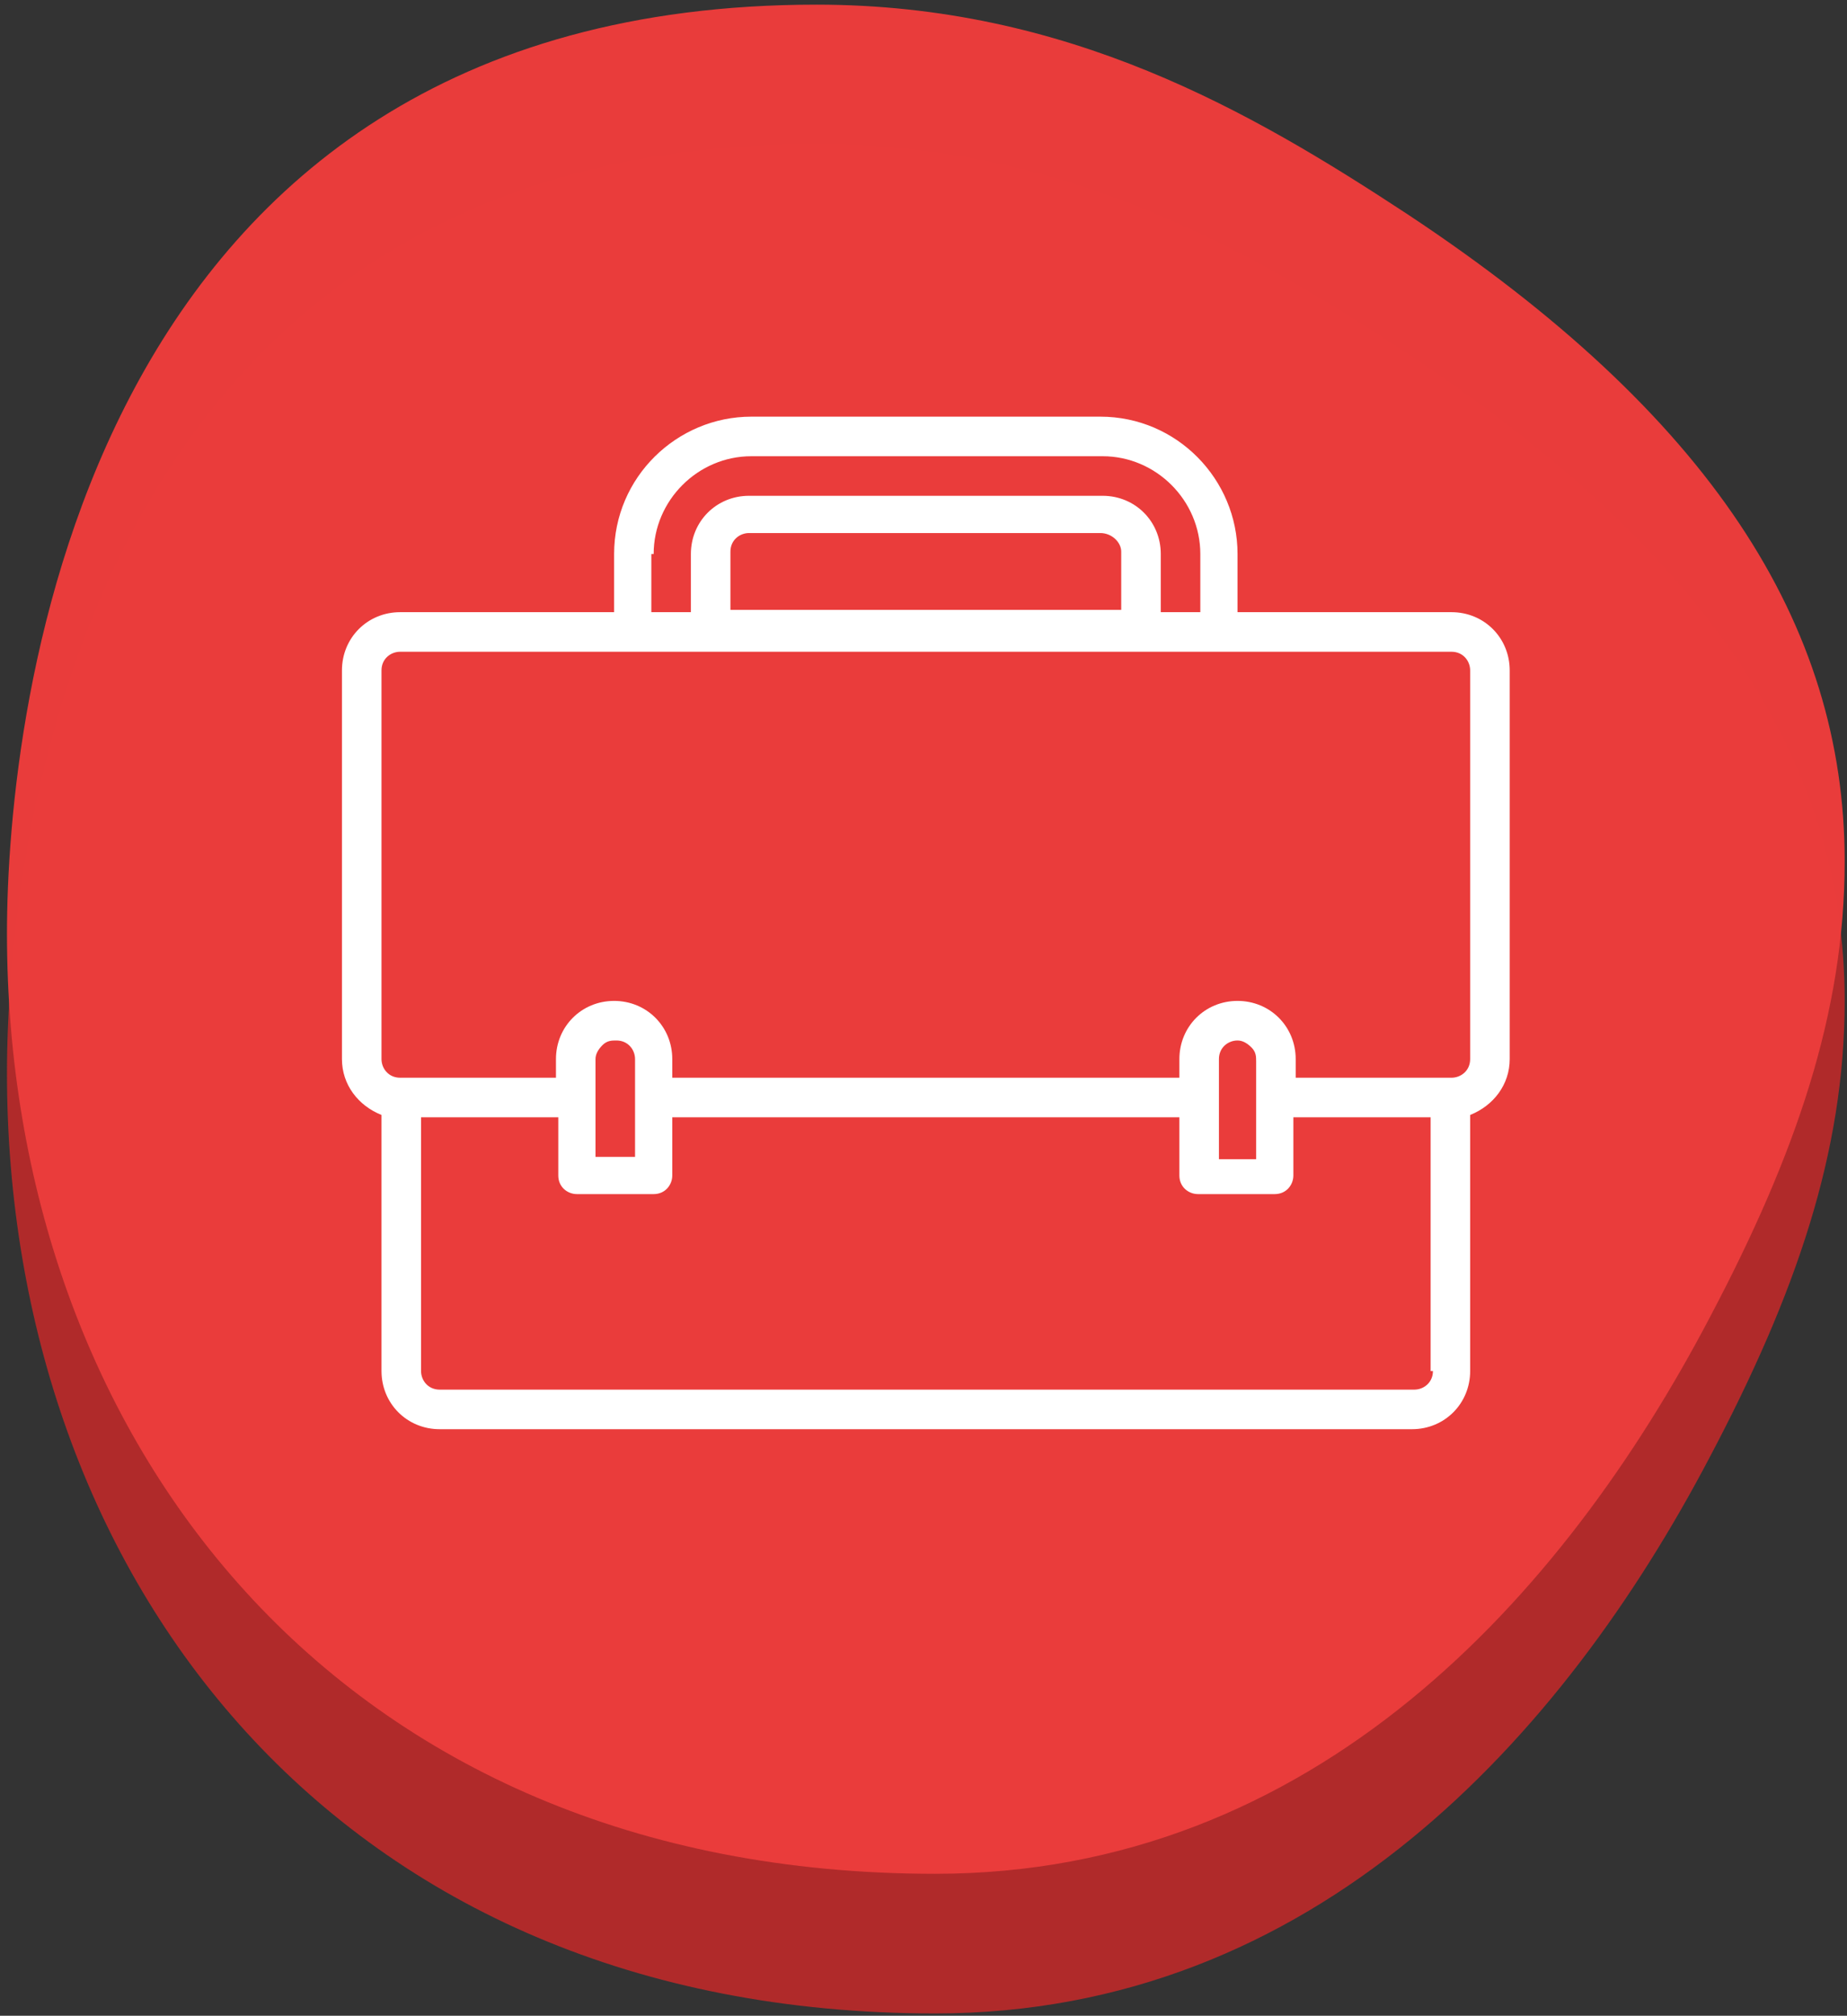 <?xml version="1.0" encoding="UTF-8"?> <!-- Generator: Adobe Illustrator 24.3.0, SVG Export Plug-In . SVG Version: 6.00 Build 0) --> <svg xmlns="http://www.w3.org/2000/svg" xmlns:xlink="http://www.w3.org/1999/xlink" id="Layer_1" x="0px" y="0px" viewBox="0 0 79.4 86.6" style="enable-background:new 0 0 79.4 86.6;" xml:space="preserve"><rect x="0" y="0" width="79.4" height="86.6" fill="#333333" stroke="none"/> <style type="text/css"> .st0{opacity:0.99;fill:#B22B2B;enable-background:new ;} .st1{opacity:0.99;fill:#EB3D3C;enable-background:new ;} .st2{fill:#FFFFFF;} </style> <path class="st0" d="M0.3,46.1c0-9.4,3.1-39.9,34.8-39.9c10.8,0,18.7,4.6,25.4,9c13,8.6,18.8,17.6,18.8,27.8 c0,6.5-2.1,12.6-5.8,19.6c-6.3,12-17,23.9-33.3,23.9C14.4,86.5,0.3,67.7,0.3,46.1z"></path> <path class="st1" d="M0.3,40.1c0-9.4,3.1-39.9,34.8-39.9c10.8,0,18.7,4.6,25.4,9c13,8.6,18.8,17.6,18.8,27.8 c0,6.5-2.1,12.6-5.8,19.6c-6.3,12-17,23.9-33.3,23.9C14.4,80.5,0.3,61.7,0.3,40.1z"></path> <g> <g> <path class="st2" d="M62.4,26.3h-9.2v-2.5c0-3.2-2.6-5.9-5.9-5.9H32.3c-3.2,0-5.9,2.6-5.9,5.9v2.5h-9.2c-1.4,0-2.5,1.1-2.5,2.5 v16.7c0,1.1,0.7,2,1.7,2.4v11c0,1.4,1.1,2.5,2.5,2.5h41.8c1.4,0,2.5-1.1,2.5-2.5v-11c1-0.4,1.7-1.3,1.7-2.4V28.8 C64.9,27.4,63.8,26.3,62.4,26.3z M28.1,23.8c0-2.3,1.9-4.2,4.2-4.2h15.1c2.3,0,4.2,1.9,4.2,4.2v2.5h-1.7l0-2.5 c0-1.4-1.1-2.5-2.5-2.5H32.2c-1.4,0-2.5,1.1-2.5,2.5v0l0,2.5h-1.7V23.8z M48.2,23.7l0,2.5H31.4l0-2.5c0-0.5,0.4-0.8,0.8-0.8h15.1 C47.8,22.9,48.2,23.3,48.2,23.7z M61.6,58.9c0,0.5-0.4,0.8-0.8,0.8H18.9c-0.5,0-0.8-0.4-0.8-0.8V48h5.9v2.5c0,0.5,0.4,0.8,0.8,0.8 h3.3c0.5,0,0.8-0.4,0.8-0.8V48h21.8v2.5c0,0.5,0.4,0.8,0.8,0.8h3.3c0.5,0,0.8-0.4,0.8-0.8V48h5.9V58.9z M25.6,49.7v-4.2 c0-0.2,0.1-0.4,0.3-0.6c0.2-0.2,0.4-0.2,0.6-0.2c0.5,0,0.8,0.4,0.8,0.8v1.7v2.5H25.6z M52.4,49.7v-4.2c0-0.5,0.4-0.8,0.8-0.8 c0.2,0,0.4,0.1,0.6,0.3c0.2,0.2,0.2,0.4,0.2,0.6v1.7v2.5H52.4z M63.2,45.5c0,0.5-0.4,0.8-0.8,0.8h-6.7v-0.8c0-1.4-1.1-2.5-2.5-2.5 c-1.4,0-2.5,1.1-2.5,2.5v0.8H28.9v-0.8c0-1.4-1.1-2.5-2.5-2.5c-1.4,0-2.5,1.1-2.5,2.5v0.8h-6.7c-0.5,0-0.8-0.4-0.8-0.8V28.8 c0-0.5,0.4-0.8,0.8-0.8h45.2c0.5,0,0.8,0.4,0.8,0.8V45.5z"></path> </g> </g> </svg> 